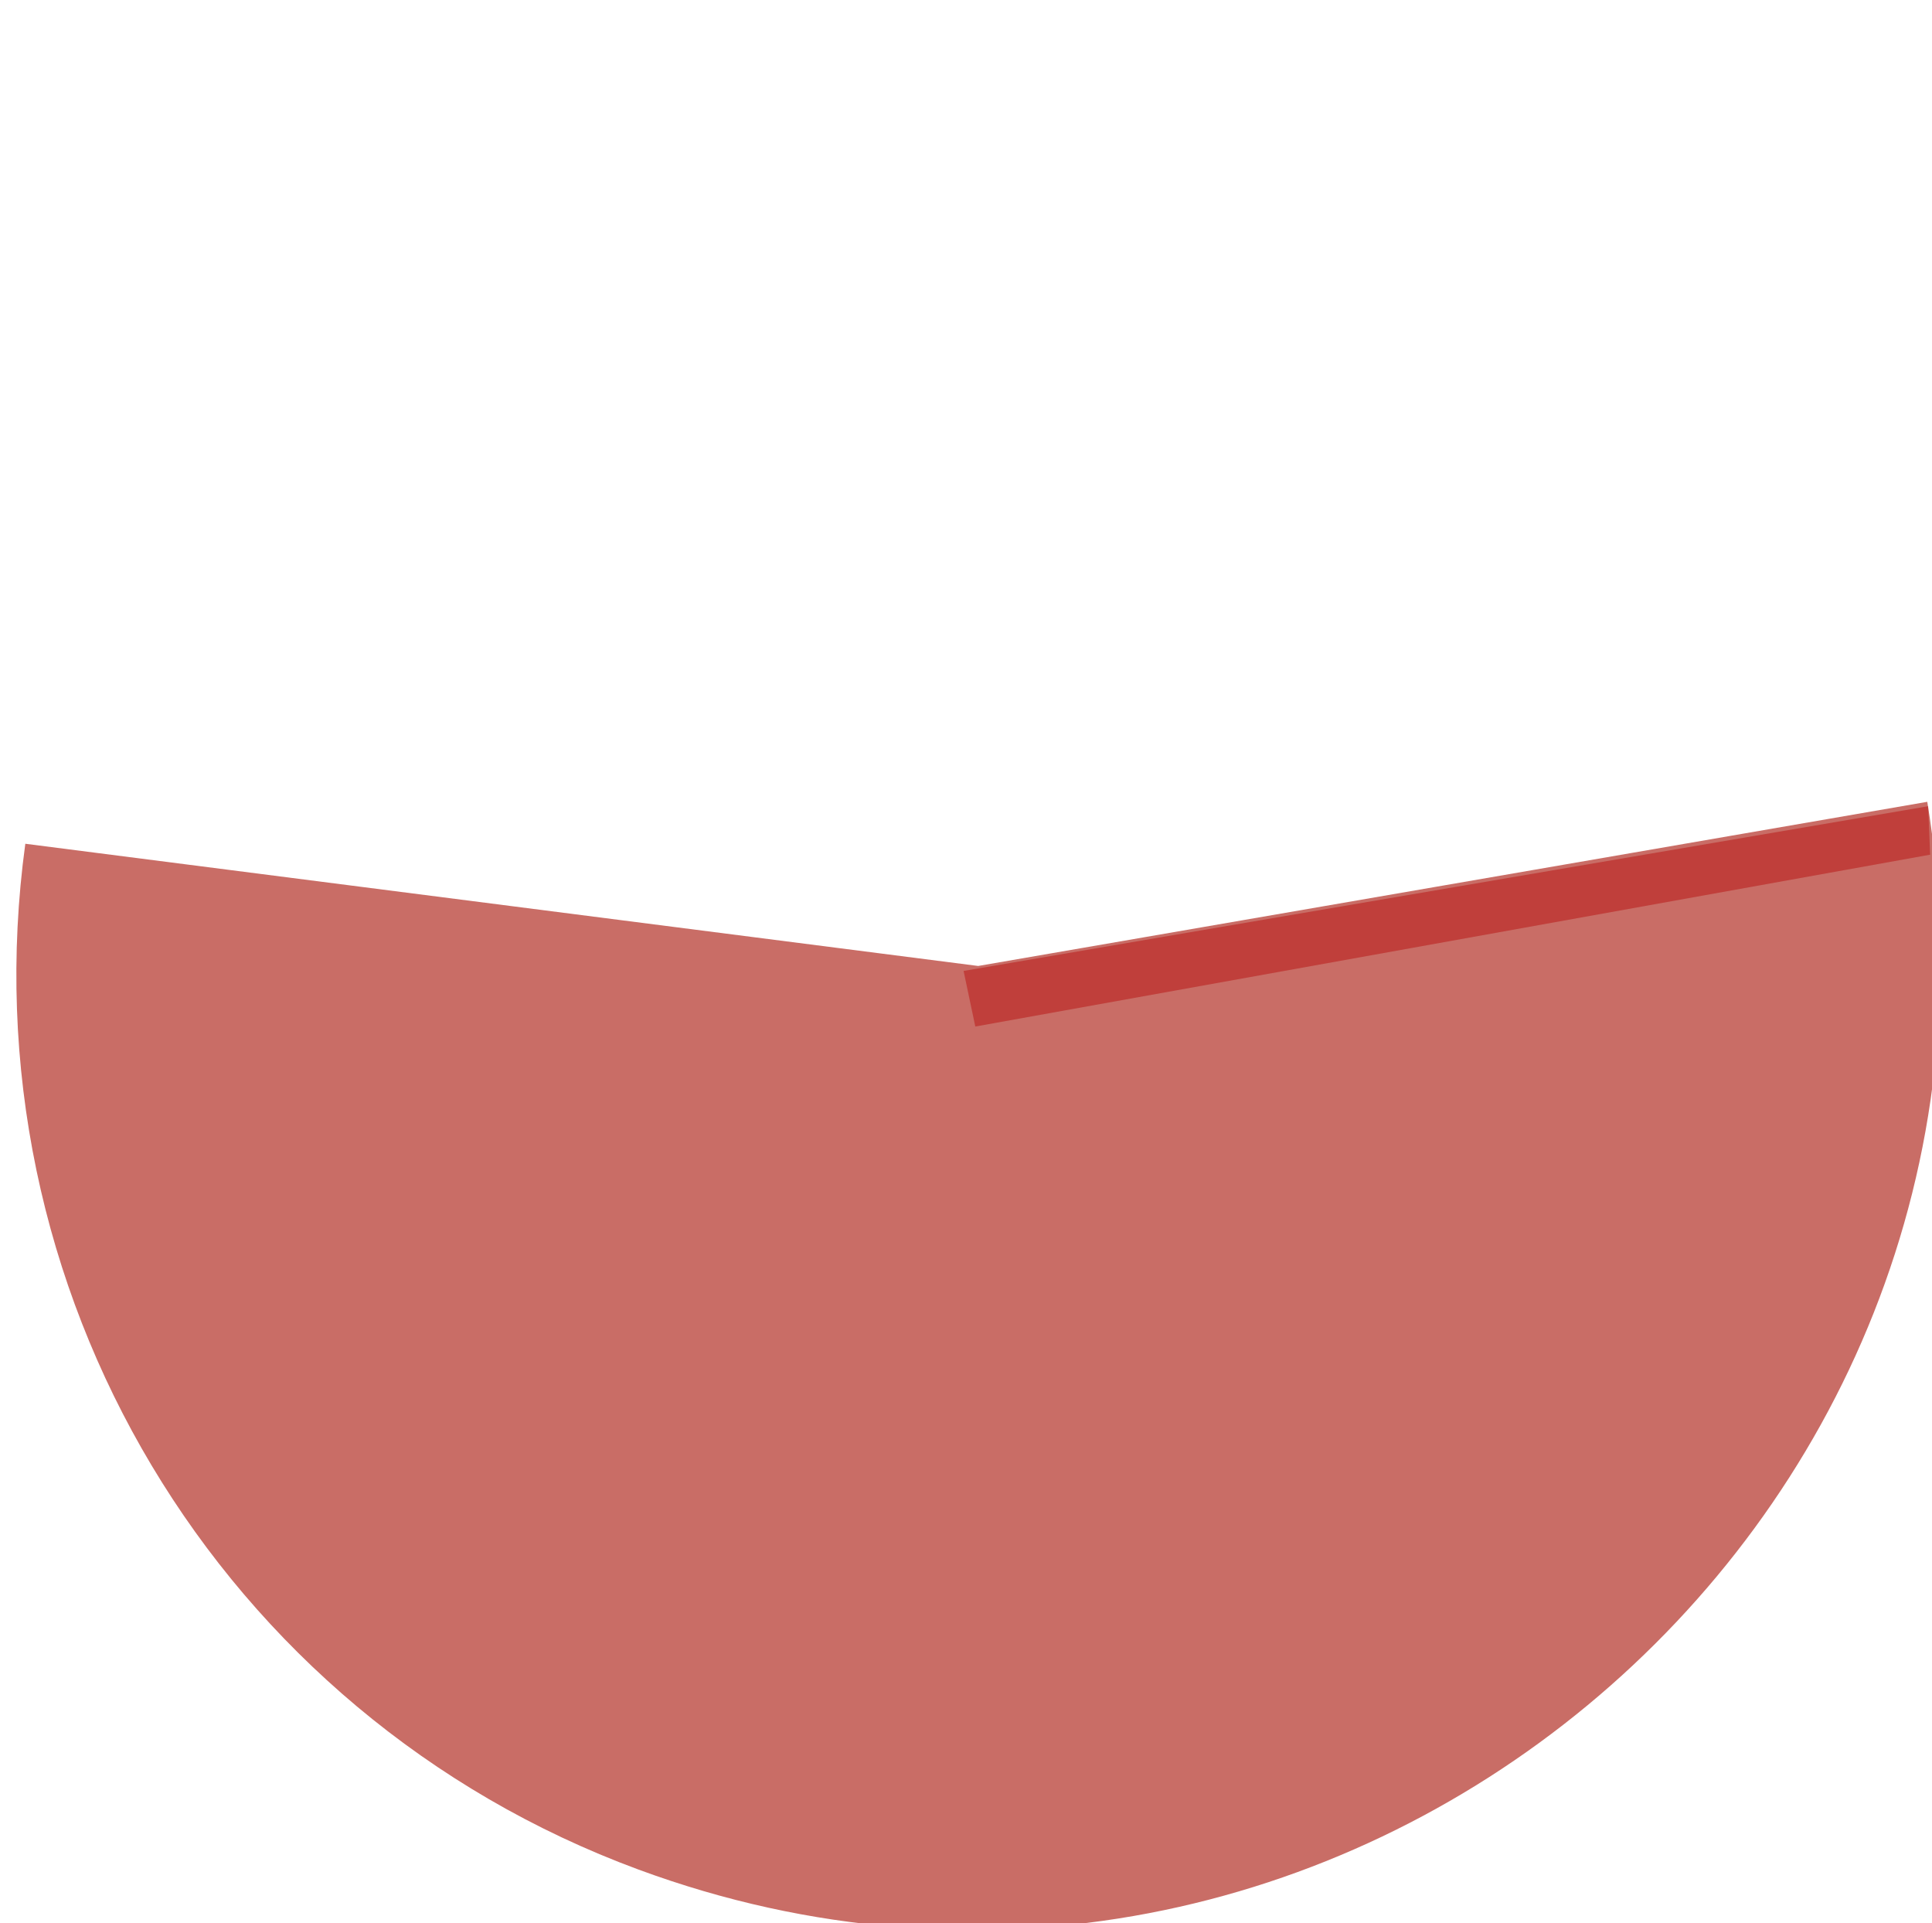 <svg xmlns="http://www.w3.org/2000/svg" width="135.82" height="135.186"><defs><linearGradient><stop offset="0" stop-color="#a8a8a8"/></linearGradient><linearGradient><stop offset="0" stop-color="#bcc6cb"/><stop offset="1" stop-color="#bcc6cb" stop-opacity="0"/></linearGradient></defs><g><path d="M135.488 56.36c8.417 51.325-41.924 93.02-90.613 75.048C15.378 120.52-2.5 90.608 1.78 59.308l66.986 8.59z" fill="#c96d66"/><path d="M67.74 68.247l67.81-11.578.14 3.406-67.126 12.08z" opacity=".423" fill="#b40000"/></g></svg>